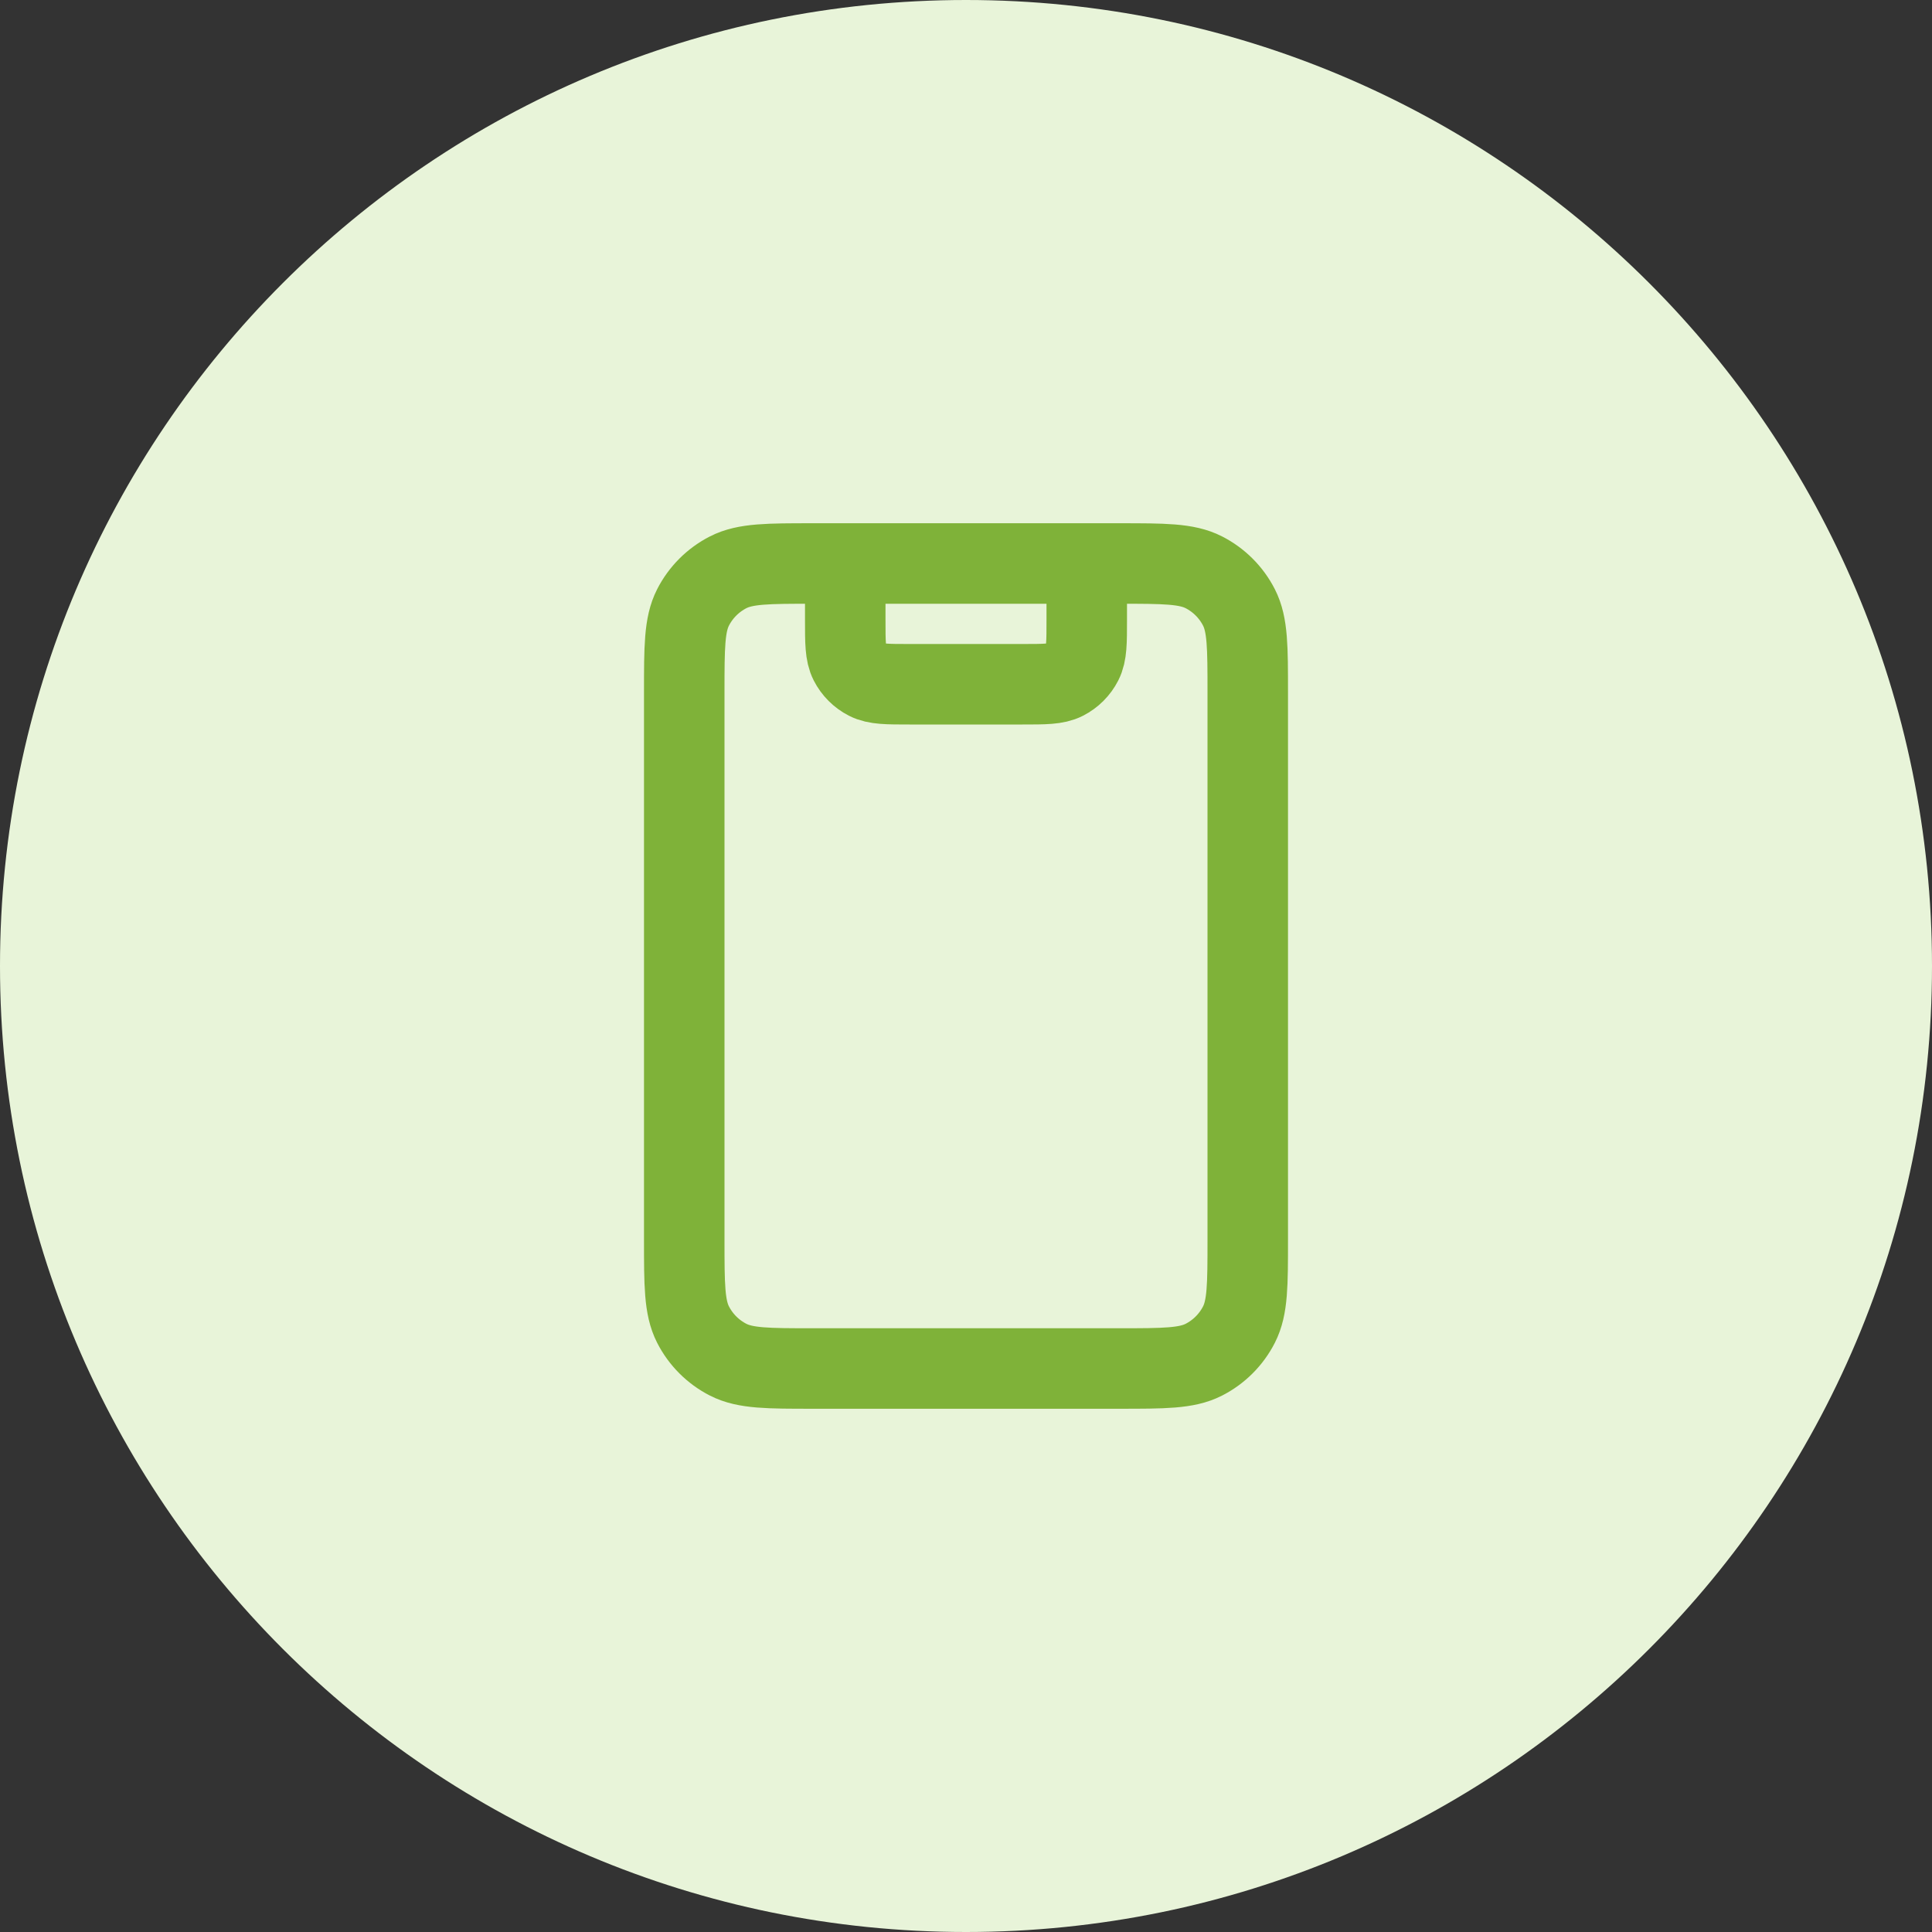 <svg width="48" height="48" viewBox="0 0 48 48" fill="none" xmlns="http://www.w3.org/2000/svg">
<rect x="0" y="0" width="48" height="48" fill="#333333" stroke="none"/>
<path d="M0 24C0 10.745 10.745 0 24 0C37.255 0 48 10.745 48 24C48 37.255 37.255 48 24 48C10.745 48 0 37.255 0 24Z" fill="#E8F4D9"/>
<path d="M27 14V15.4C27 15.96 27 16.24 26.891 16.454C26.795 16.642 26.642 16.795 26.454 16.891C26.24 17 25.96 17 25.4 17H22.6C22.04 17 21.76 17 21.546 16.891C21.358 16.795 21.205 16.642 21.109 16.454C21 16.24 21 15.96 21 15.4V14M20.2 34H27.8C28.92 34 29.48 34 29.908 33.782C30.284 33.59 30.59 33.284 30.782 32.908C31 32.48 31 31.92 31 30.8V17.2C31 16.08 31 15.52 30.782 15.092C30.59 14.716 30.284 14.41 29.908 14.218C29.48 14 28.92 14 27.8 14H20.2C19.08 14 18.52 14 18.092 14.218C17.716 14.41 17.41 14.716 17.218 15.092C17 15.52 17 16.08 17 17.2V30.8C17 31.92 17 32.48 17.218 32.908C17.41 33.284 17.716 33.59 18.092 33.782C18.52 34 19.08 34 20.2 34Z" stroke="#7FB239" stroke-width="2" stroke-linecap="round" stroke-linejoin="round"/>
</svg>
